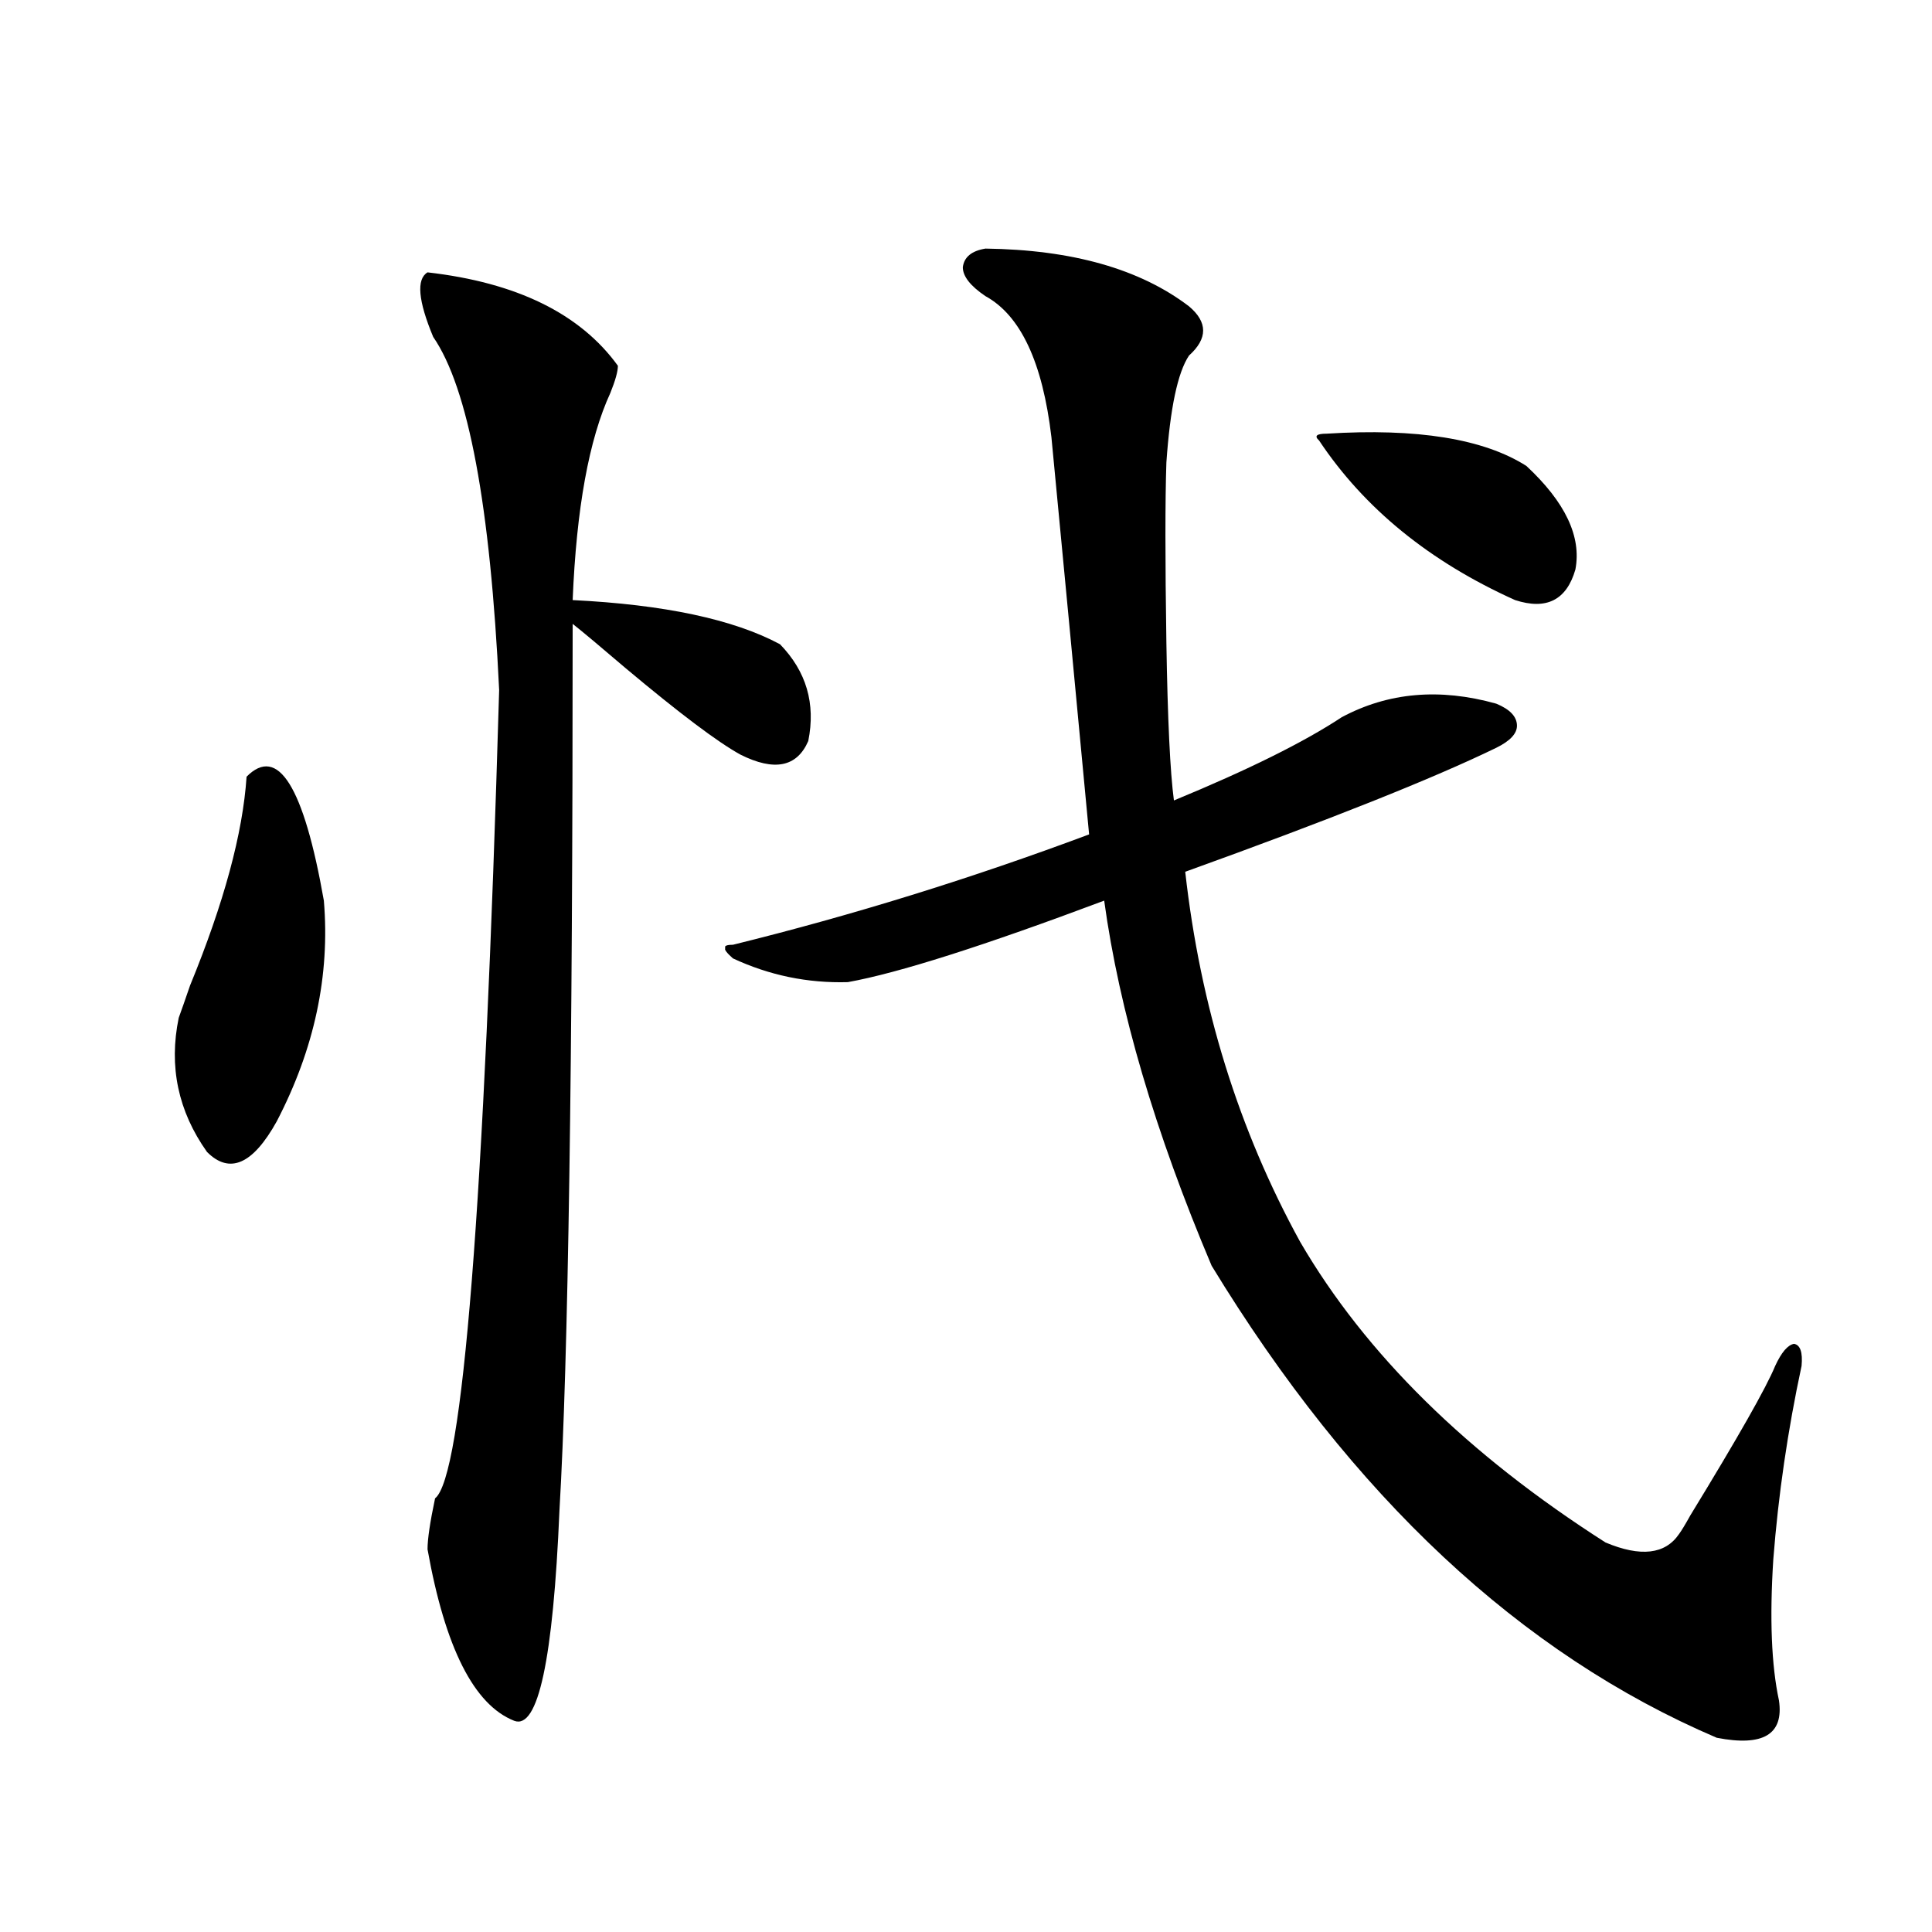 <?xml version="1.0" encoding="utf-8"?>
<!-- Generator: Adobe Illustrator 16.0.0, SVG Export Plug-In . SVG Version: 6.00 Build 0)  -->
<!DOCTYPE svg PUBLIC "-//W3C//DTD SVG 1.1//EN" "http://www.w3.org/Graphics/SVG/1.1/DTD/svg11.dtd">
<svg version="1.1" id="图层_1" xmlns="http://www.w3.org/2000/svg" xmlns:xlink="http://www.w3.org/1999/xlink" x="0px" y="0px"
	 width="1000px" height="1000px" viewBox="0 0 1000 1000" enable-background="new 0 0 1000 1000" xml:space="preserve">
<path d="M127.631,402.008c16.25-16.397,29.588,4.985,39.999,64.16c3.247,38.672-4.878,76.767-24.39,114.258
	c-12.362,22.274-24.39,27.548-36.097,15.82c-14.969-21.094-19.847-44.233-14.634-69.434c1.296-3.516,3.247-9.077,5.854-16.699
	C115.924,467.349,125.68,431.313,127.631,402.008z M221.287,140.973c46.173,5.273,79.022,21.396,98.534,48.34
	c0,2.938-1.311,7.621-3.902,14.063c-11.066,24.032-17.561,59.766-19.512,107.227c47.469,2.349,83.245,9.97,107.314,22.852
	c13.658,14.063,18.536,30.762,14.634,50.098c-5.854,13.485-17.561,15.82-35.121,7.031c-11.707-6.44-31.554-21.382-59.511-44.824
	c-13.018-11.124-22.118-18.745-27.316-22.852c0,227.938-2.286,380.868-6.829,458.789c-3.262,77.344-11.066,113.667-23.414,108.984
	c-20.822-8.212-35.776-37.793-44.877-88.77c0-5.273,1.296-14.063,3.902-26.367c14.299-11.124,25.365-150.581,33.17-418.359
	c-4.558-95.499-15.944-156.445-34.146-182.813C216.409,155.625,215.434,144.488,221.287,140.973z M510.061,128.668
	c44.877,0.59,79.998,10.547,105.363,29.883c9.756,8.212,9.756,16.699,0,25.488c-5.854,8.789-9.756,27.246-11.707,55.371
	c-0.655,19.336-0.655,50.399,0,93.164c0.641,39.853,1.951,67.099,3.902,81.738c38.368-15.82,67.315-30.171,86.827-43.066
	c24.055-12.882,50.73-15.229,79.998-7.031c7.149,2.938,10.731,6.743,10.731,11.426c0,4.106-3.582,7.91-10.731,11.426
	c-32.529,15.82-86.187,37.216-160.972,64.16c7.805,69.735,27.637,133.594,59.511,191.602
	c33.811,58.008,86.492,109.863,158.045,155.566c18.201,7.622,30.884,6.152,38.048-4.395c1.296-1.758,3.247-4.972,5.854-9.668
	c24.71-40.43,39.344-66.206,43.901-77.344c3.247-7.031,6.494-10.835,9.756-11.426c3.247,0.591,4.543,4.395,3.902,11.426
	c-7.164,33.398-12.042,66.797-14.634,100.195c-1.951,30.46-0.976,54.78,2.927,72.949c2.592,17.578-8.14,24.019-32.194,19.336
	c-101.461-43.368-188.623-124.805-261.457-244.336c-29.268-69.132-47.804-132.124-55.608-188.965
	c-62.438,23.442-106.674,37.505-132.68,42.188c-20.822,0.591-40.654-3.516-59.511-12.305c-3.262-2.925-4.558-4.683-3.902-5.273
	c-0.655-1.167,0.641-1.758,3.902-1.758c61.782-15.229,123.244-34.277,184.386-57.129c-7.164-76.163-13.658-144.718-19.512-205.664
	c-4.558-38.672-15.944-62.979-34.146-72.949c-7.805-5.273-11.707-10.245-11.707-14.941
	C498.994,133.063,502.896,129.849,510.061,128.668z M686.642,224.469c46.828-2.926,81.294,2.637,103.412,16.699
	c20.152,18.759,28.612,36.626,25.365,53.613c-4.558,15.82-14.969,21.094-31.219,15.82c-44.236-19.913-78.047-47.461-101.461-82.617
	c-1.311-1.168-1.631-2.047-0.976-2.637C682.404,224.771,684.035,224.469,686.642,224.469z"/>
</svg>
